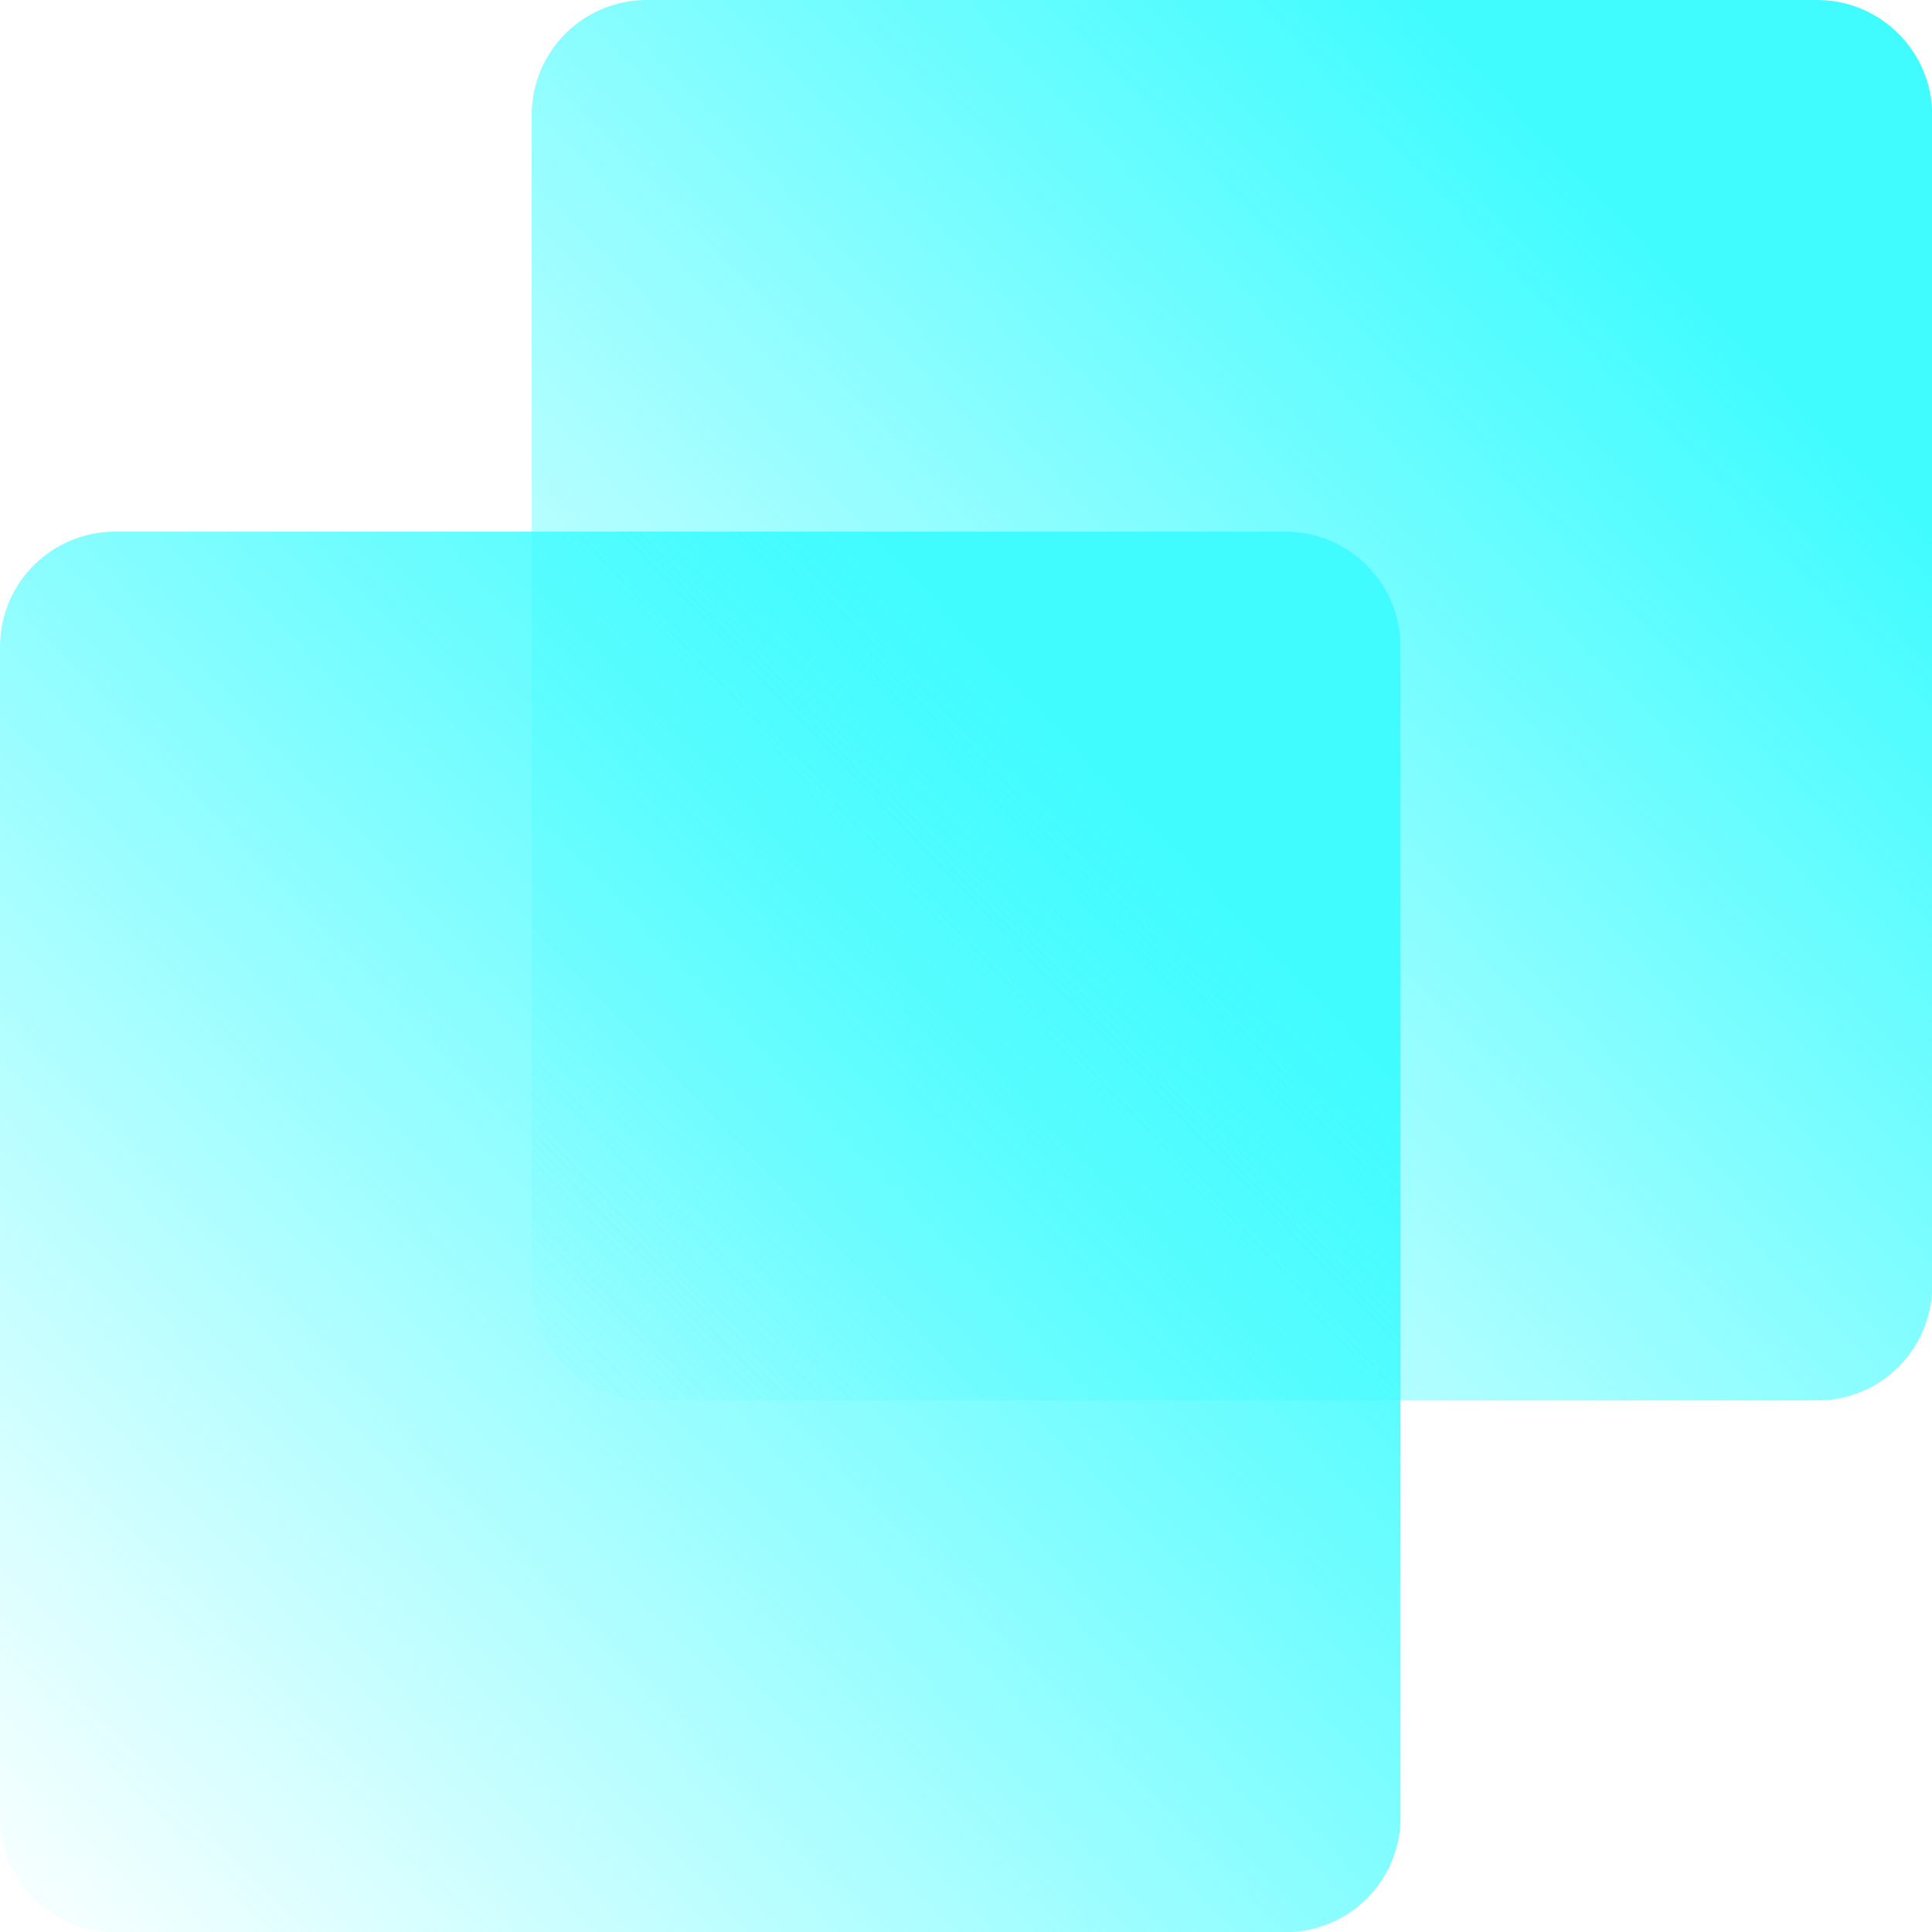 <?xml version="1.0" encoding="UTF-8"?> <svg xmlns="http://www.w3.org/2000/svg" width="84" height="84" viewBox="0 0 84 84" fill="none"><g clip-path="url(#clip0_194_29222)"><path d="M55.891 23.116H5C2.239 23.116 0 25.355 0 28.116V79.007C0 81.768 2.239 84.007 5 84.007H55.891C58.652 84.007 60.891 81.768 60.891 79.007V28.116C60.891 25.355 58.652 23.116 55.891 23.116Z" fill="url(#paint0_linear_194_29222)"></path><path d="M79.007 0H28.116C25.355 0 23.116 2.239 23.116 5V55.891C23.116 58.652 25.355 60.891 28.116 60.891H79.007C81.768 60.891 84.007 58.652 84.007 55.891V5C84.007 2.239 81.768 0 79.007 0Z" fill="url(#paint1_linear_194_29222)"></path></g><defs><linearGradient id="paint0_linear_194_29222" x1="-1.674" y1="84.279" x2="50.194" y2="34.664" gradientUnits="userSpaceOnUse"><stop stop-color="#40FCFF" stop-opacity="0"></stop><stop offset="1" stop-color="#40FCFF"></stop></linearGradient><linearGradient id="paint1_linear_194_29222" x1="21.443" y1="61.163" x2="73.31" y2="11.548" gradientUnits="userSpaceOnUse"><stop stop-color="#40FCFF" stop-opacity="0"></stop><stop offset="1" stop-color="#40FCFF"></stop></linearGradient><clipPath id="clip0_194_29222"><rect width="84" height="84" fill="white"></rect></clipPath></defs></svg> 